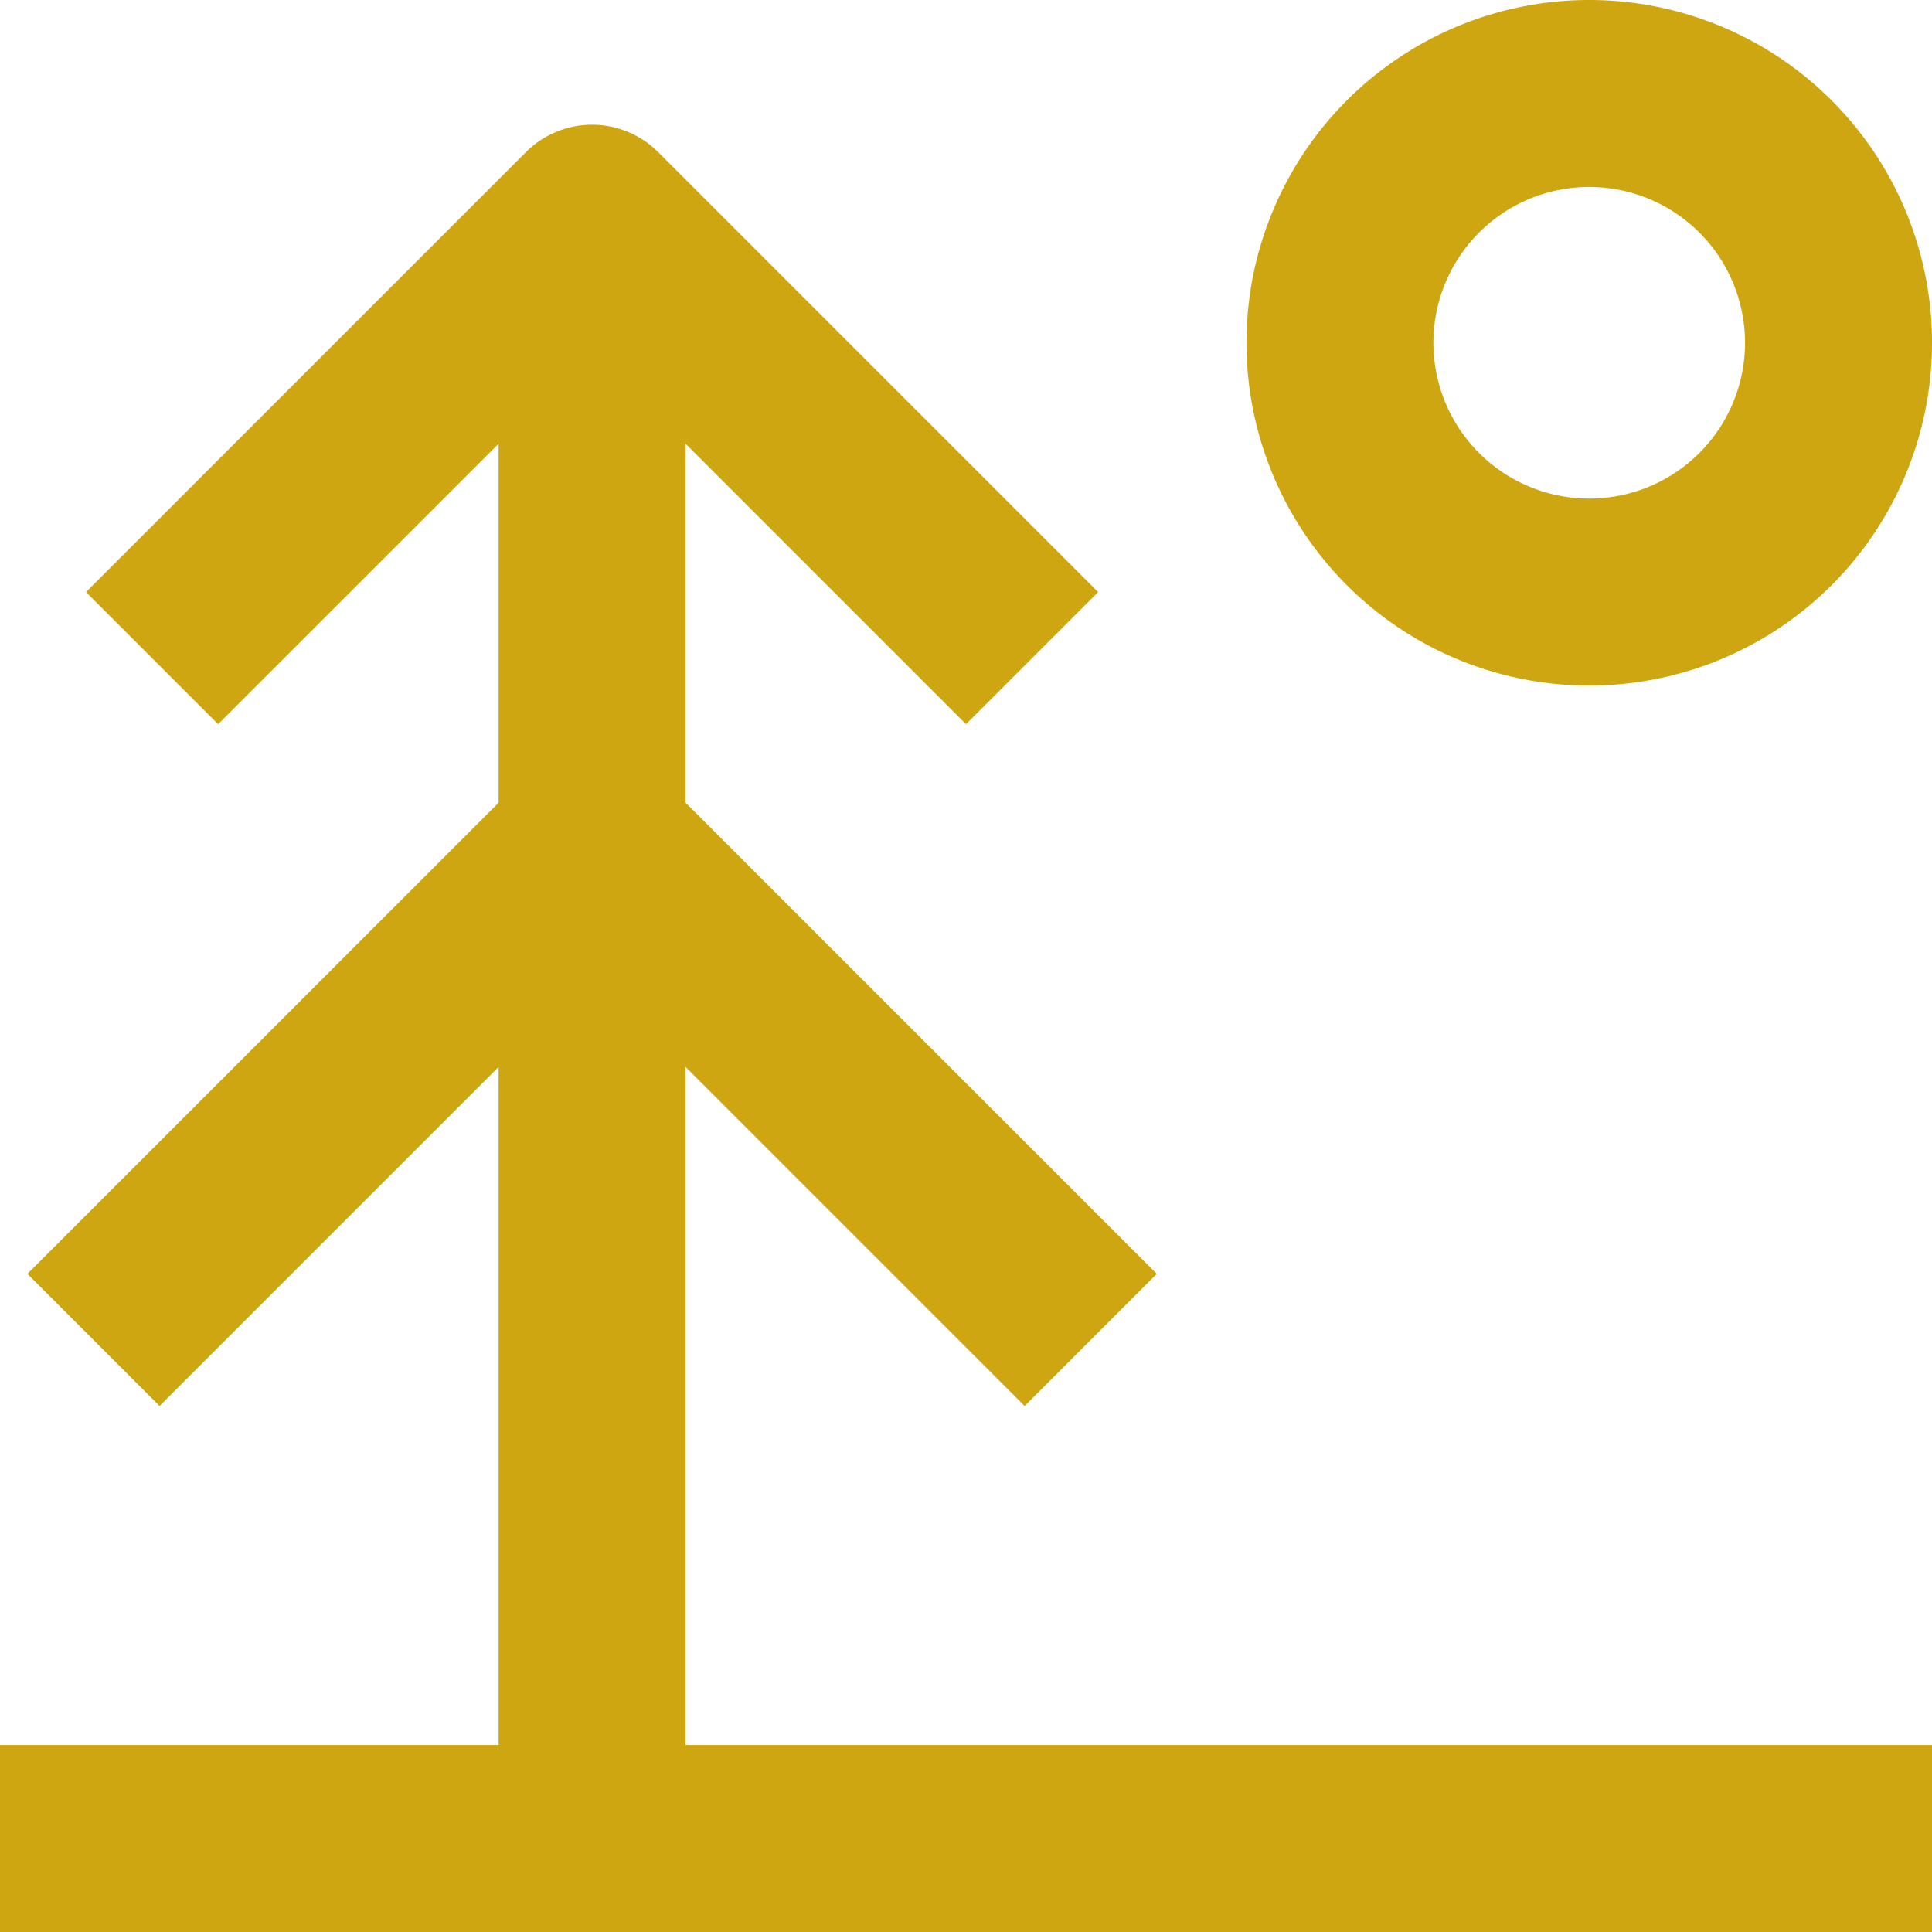 <?xml version="1.0" encoding="UTF-8"?> <svg xmlns="http://www.w3.org/2000/svg" xmlns:xlink="http://www.w3.org/1999/xlink" id="Group_47" data-name="Group 47" width="92.711" height="92.711" viewBox="0 0 92.711 92.711"><defs><clipPath id="clip-path"><rect id="Rectangle_1108" data-name="Rectangle 1108" width="92.711" height="92.711" fill="none"></rect></clipPath></defs><g id="Group_46" data-name="Group 46" clip-path="url(#clip-path)"><path id="Path_201" data-name="Path 201" d="M32.9,52.556l16.27,16.27,6.34-6.341L32.9,39.876V22.65L46.356,36.107l6.34-6.34L31.581,8.653a4.486,4.486,0,0,0-6.34,0L4.127,29.767l6.34,6.34L23.926,22.65V39.876L1.316,62.485l6.34,6.341,16.27-16.27V85.095H0v8.972H92.711V85.095H32.9Z" transform="translate(0 -1.356)" fill="#cda612"></path><path id="Path_202" data-name="Path 202" d="M89.811,0A16.449,16.449,0,1,0,106.26,16.448,16.449,16.449,0,0,0,89.811,0m0,23.926a7.477,7.477,0,1,1,7.476-7.476,7.476,7.476,0,0,1-7.476,7.476" transform="translate(-13.548 0)" fill="#cda612"></path></g></svg> 